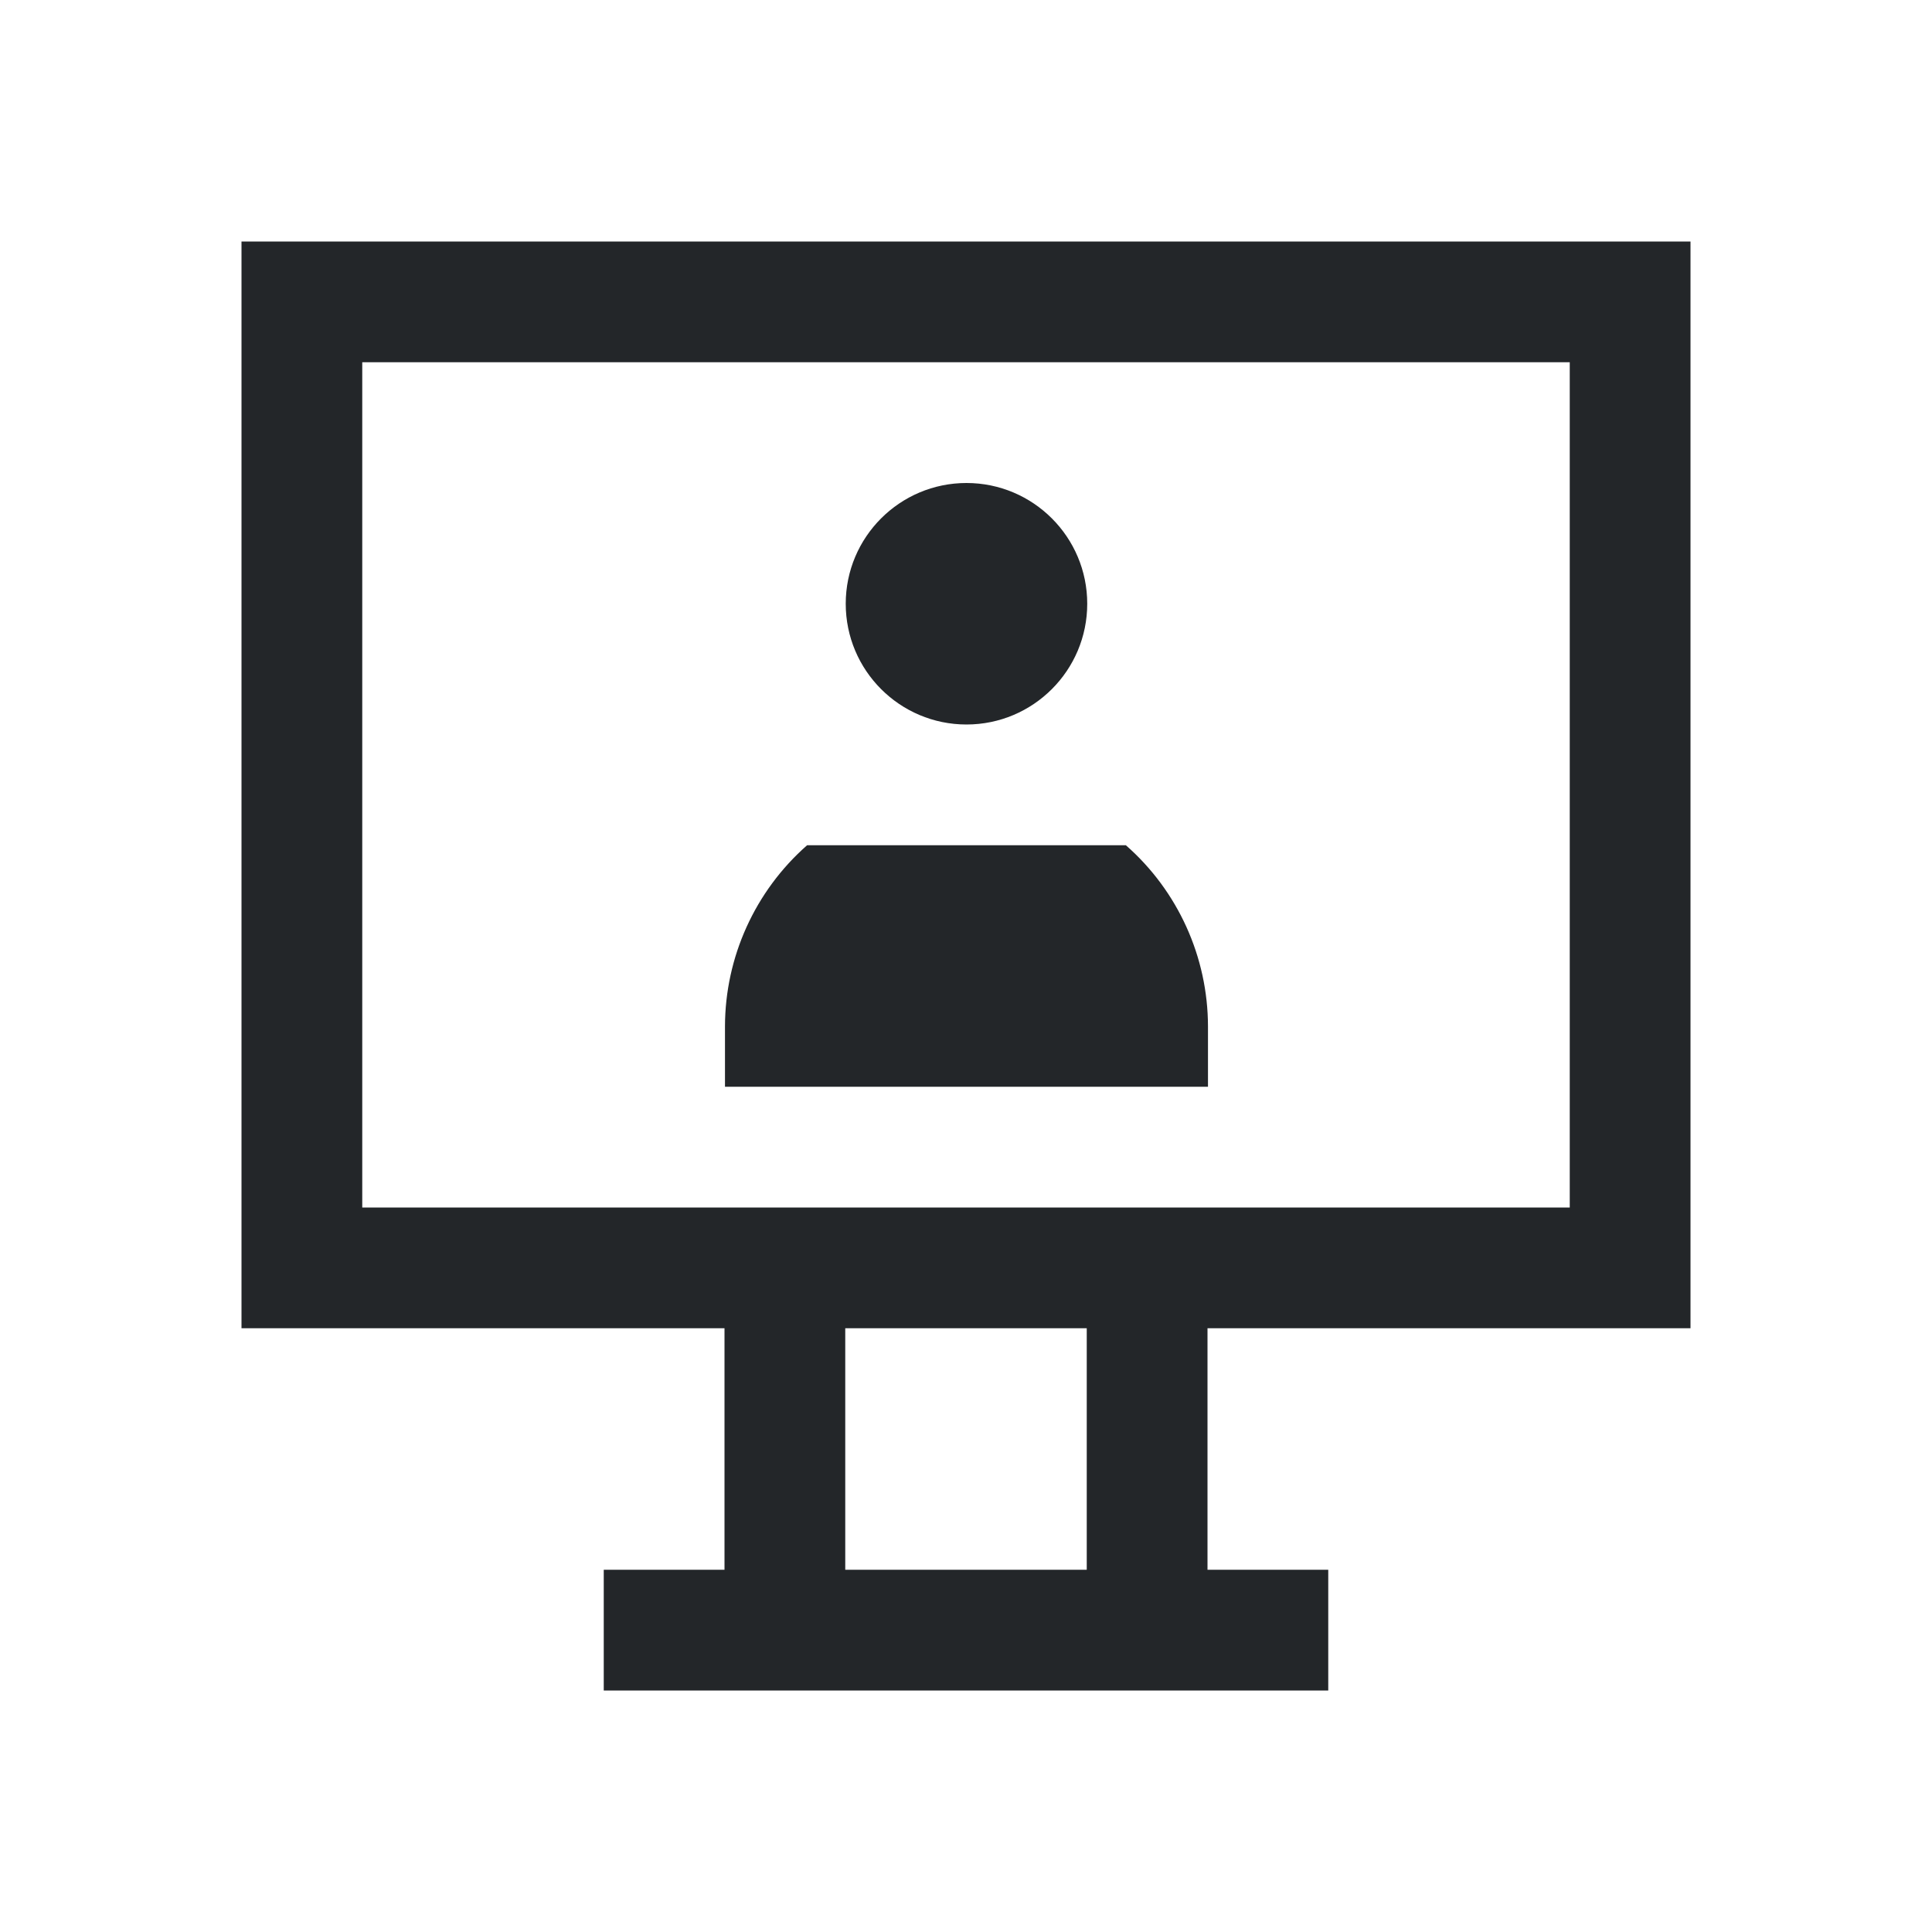 <svg viewBox="0 0 16 16" xmlns="http://www.w3.org/2000/svg"><path d="m2 2v9h4v2h-1v1h6v-1h-1v-2h4v-9zm1 1h10v7h-10zm5.004 1c-.552 0-1 .448-1 1 0 .552.448 1 1 1 .552 0 1-.448 1-1 0-.552-.448-1-1-1zm-1.32 3c-.431.379-.679.926-.68 1.5v.5h4v-.5c-.001-.574-.248-1.121-.68-1.5zm.316 4h2v2h-2z" fill="#232629"/></svg>